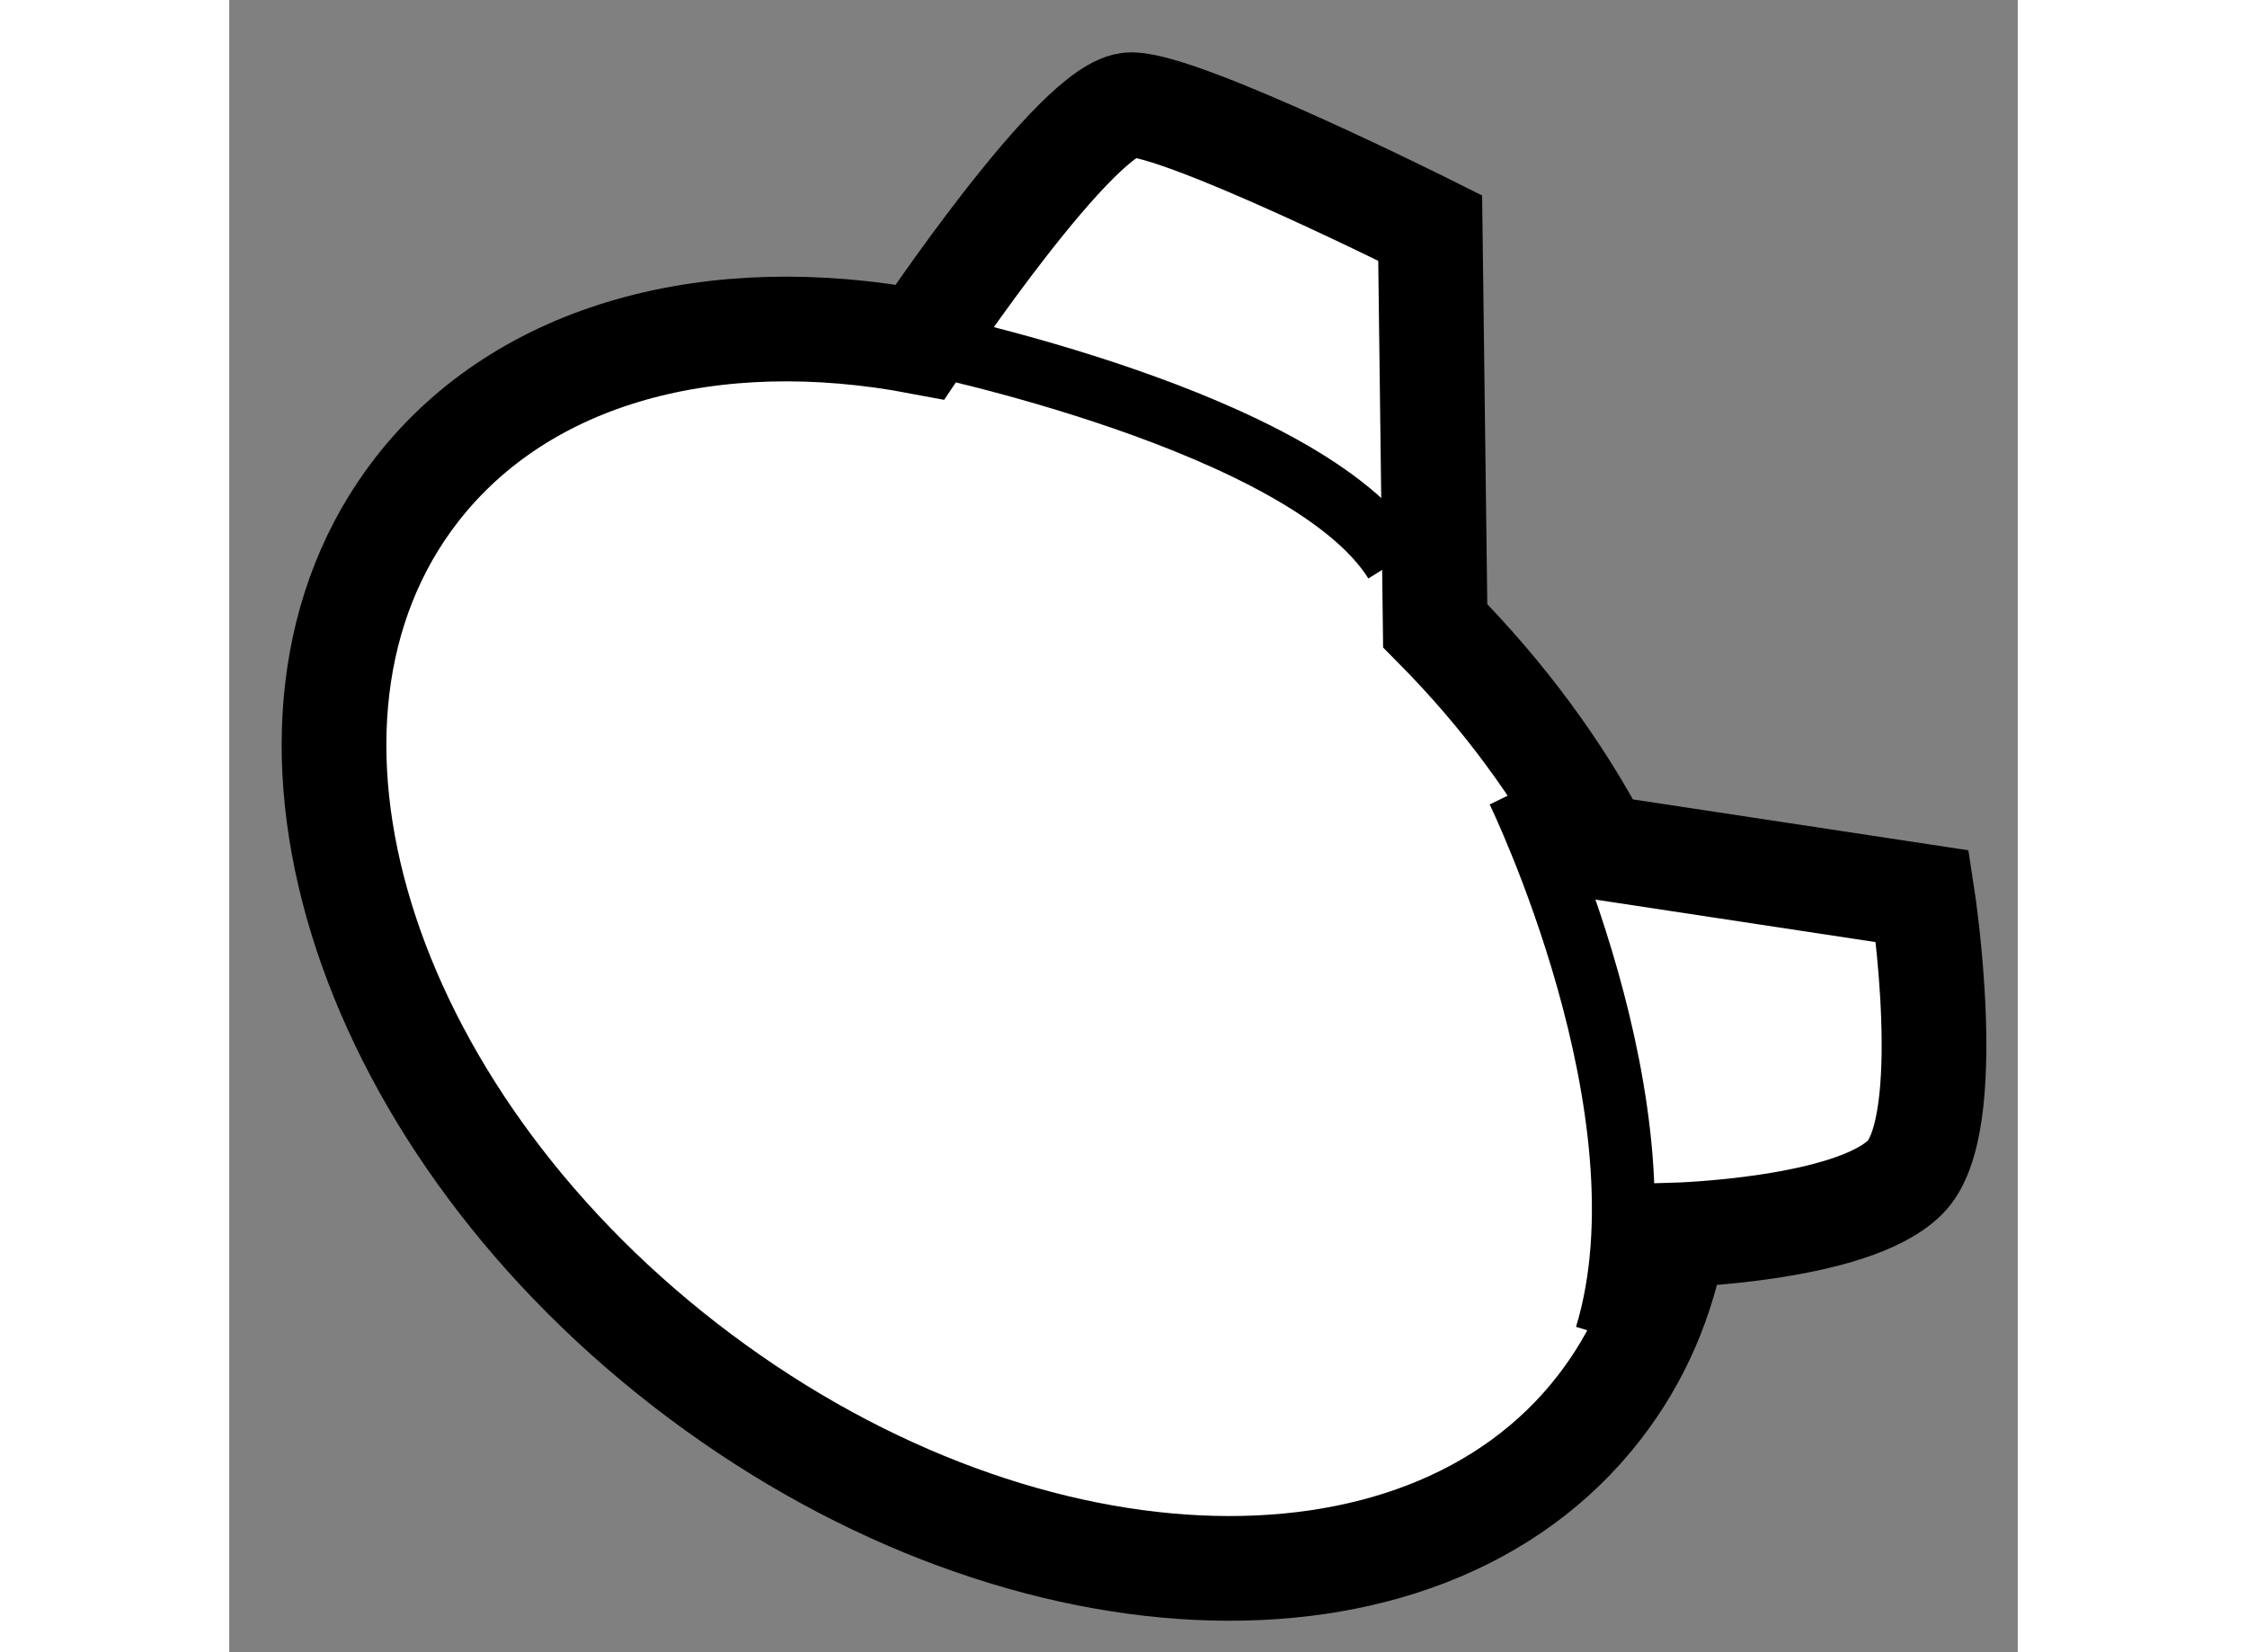 <?xml version="1.0" encoding="utf-8"?>
<!-- Generator: Adobe Illustrator 15.1.0, SVG Export Plug-In . SVG Version: 6.00 Build 0)  -->
<!DOCTYPE svg PUBLIC "-//W3C//DTD SVG 1.1//EN" "http://www.w3.org/Graphics/SVG/1.1/DTD/svg11.dtd">
<svg version="1.1" xmlns="http://www.w3.org/2000/svg" xmlns:xlink="http://www.w3.org/1999/xlink" x="0px" y="0px" width="244.8px"
	 height="180px" viewBox="51.686 91.614 8.541 7.89" enable-background="new 0 0 244.8 180" xml:space="preserve">
	
<rect x="51.686" y="91.614" width="8.541" height="7.89" fill="#808080" stroke="none"/>
	
<g><path fill="#FFFFFF" stroke="#000000" stroke-width="0.5" d="M58.587,97.512c-0.053,0.304-0.171,0.582-0.359,0.824
			c-0.852,1.1-2.805,1.006-4.366-0.205c-1.56-1.21-2.133-3.08-1.281-4.178c0.512-0.659,1.42-0.892,2.403-0.706
			c0,0,0.757-1.133,1.009-1.133s1.428,0.589,1.428,0.589l0.024,1.899c0.326,0.329,0.591,0.69,0.784,1.058l1.543,0.234
			c0,0,0.168,1.092-0.083,1.342C59.437,97.489,58.587,97.512,58.587,97.512z"></path><path fill="none" stroke="#000000" stroke-width="0.3" d="M54.984,93.247c0,0,1.848,0.376,2.269,1.05"></path><path fill="none" stroke="#000000" stroke-width="0.3" d="M57.84,95.39c0,0,0.747,1.535,0.421,2.604"></path></g>


</svg>